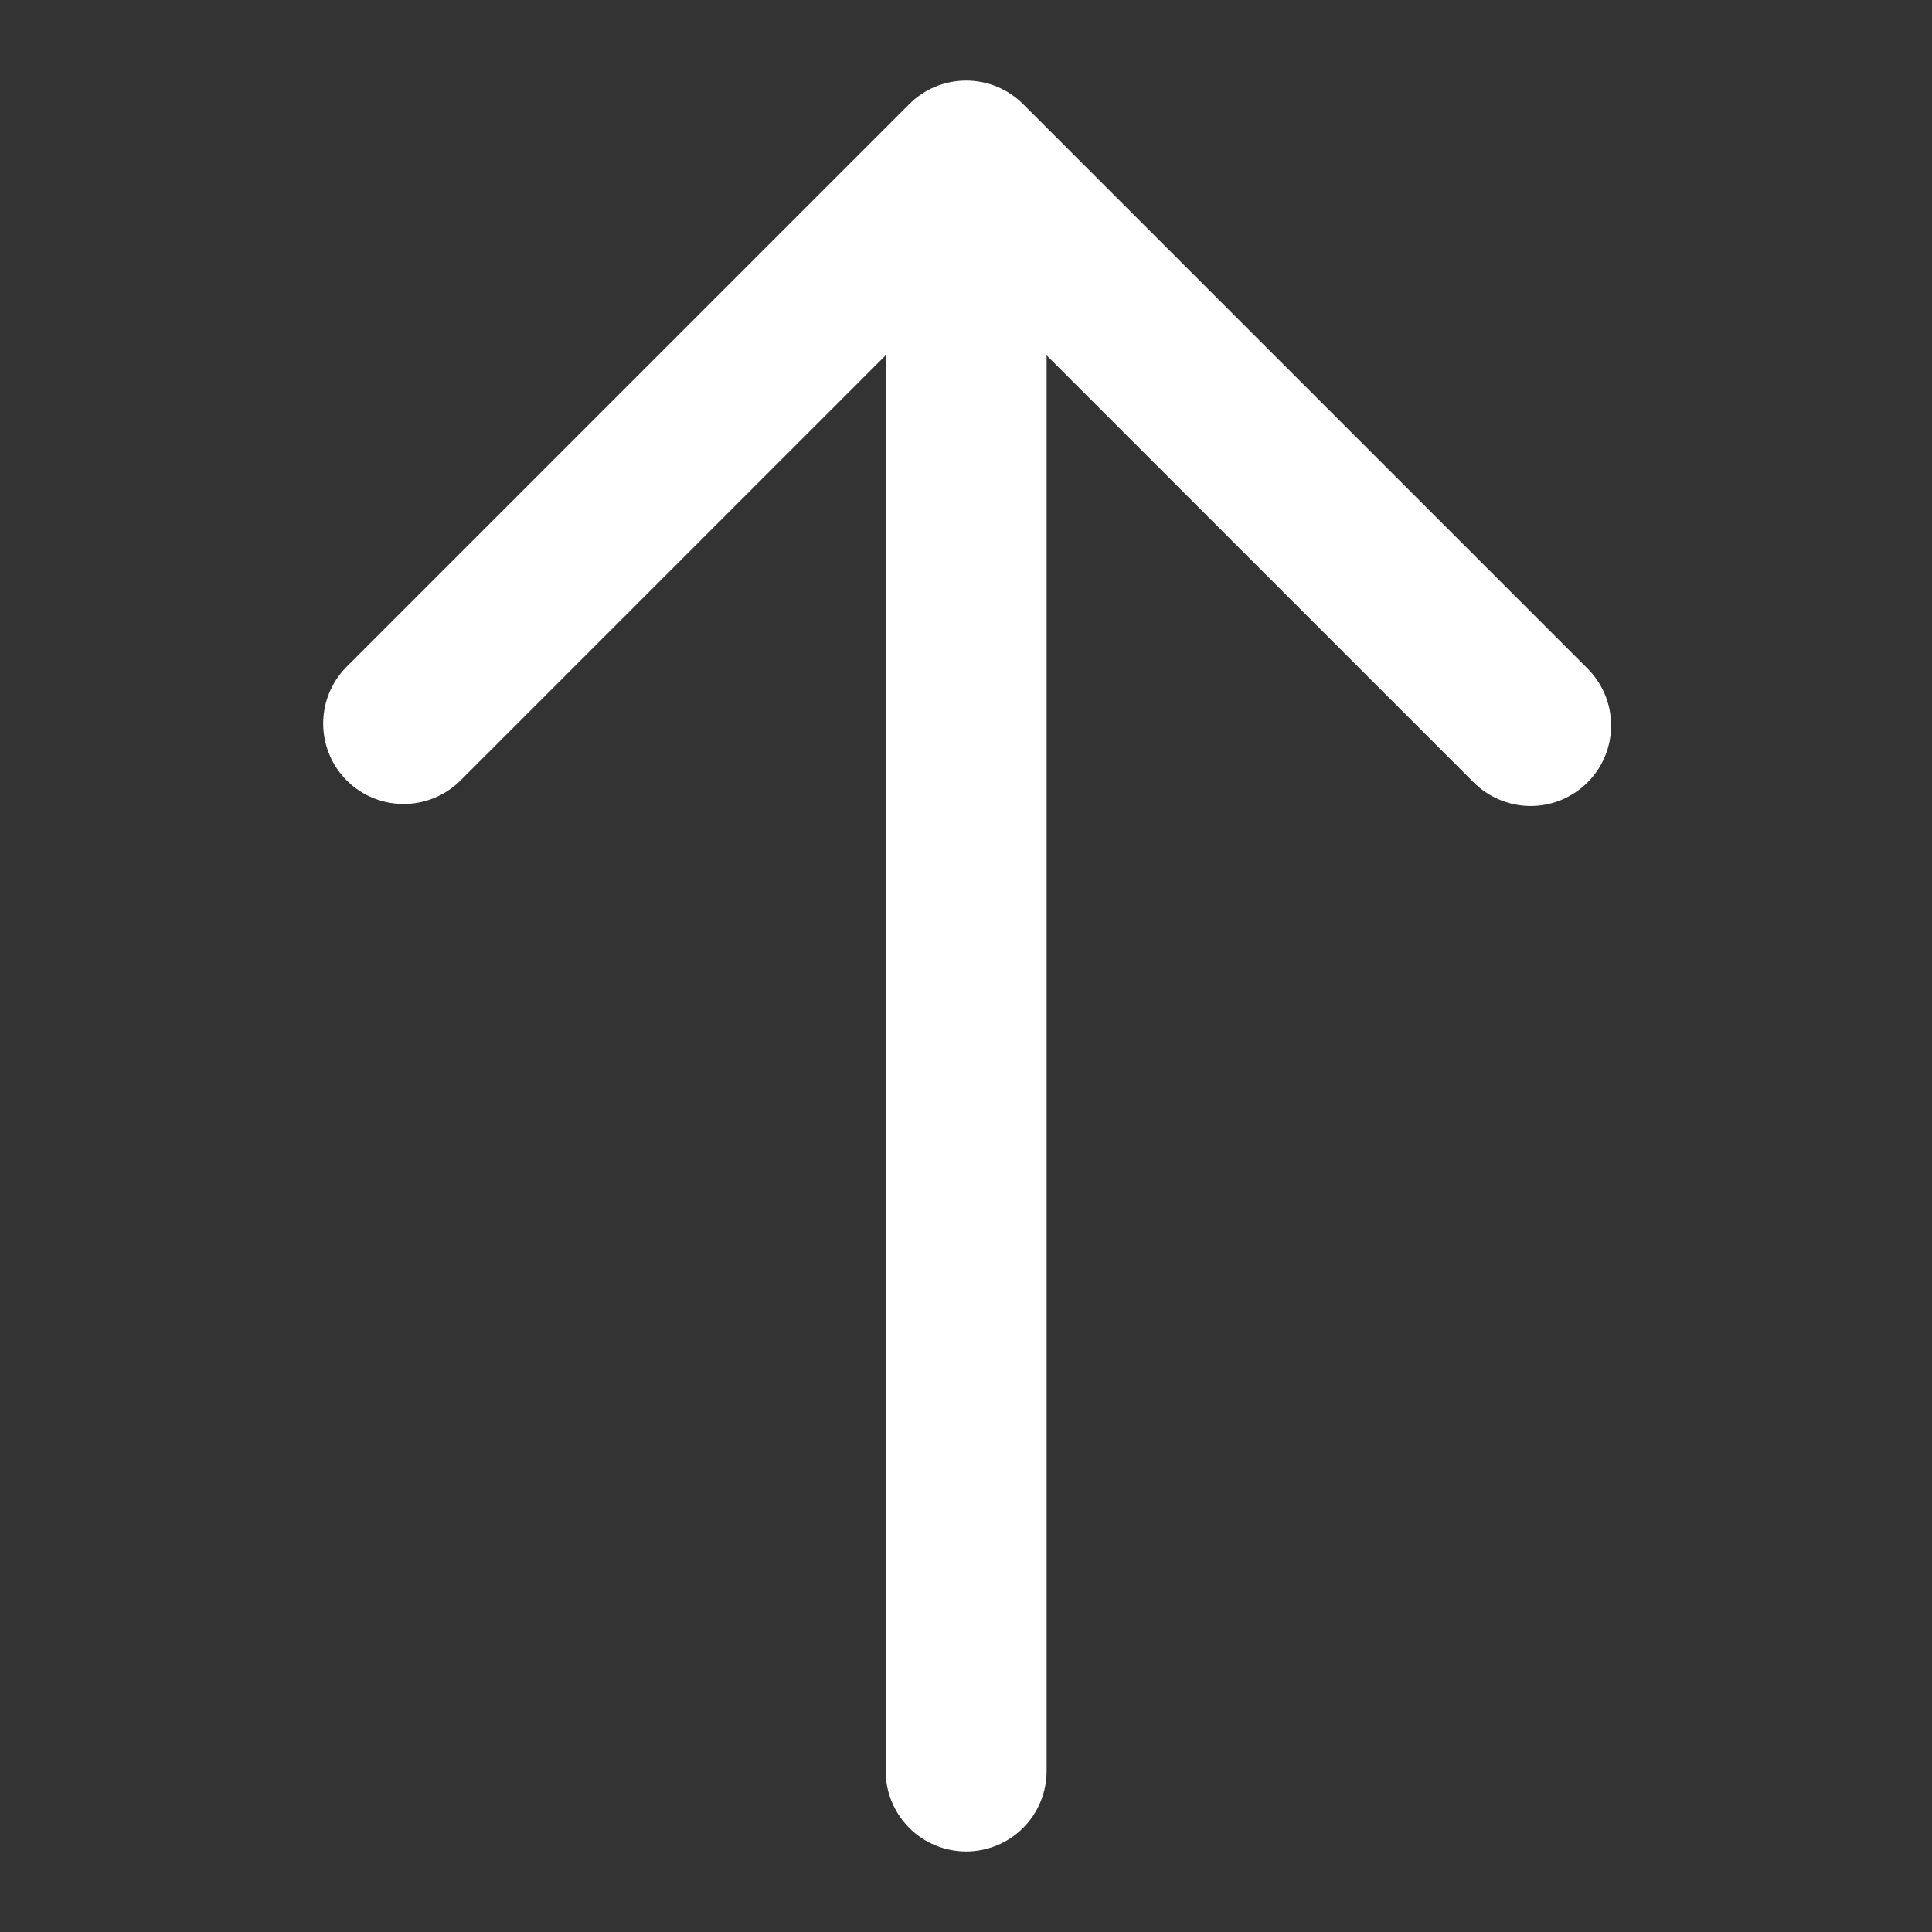 <svg width="22" height="22" viewBox="0 0 22 22" fill="none" xmlns="http://www.w3.org/2000/svg">
<rect x="0" y="0" width="22" height="22" fill="#333333" stroke="none"/>
<g clip-path="url(#clip0_287_1166)">
<path d="M10.354 1.185L3.937 7.602C3.77 7.775 3.678 8.006 3.68 8.247C3.682 8.487 3.778 8.717 3.948 8.887C4.118 9.057 4.348 9.153 4.588 9.155C4.829 9.157 5.06 9.065 5.233 8.898L10.085 4.046L10.085 20.167C10.085 20.41 10.182 20.643 10.354 20.815C10.525 20.987 10.759 21.083 11.002 21.083C11.245 21.083 11.478 20.987 11.65 20.815C11.822 20.643 11.918 20.41 11.918 20.167L11.918 4.046L16.77 8.898C16.855 8.986 16.956 9.055 17.068 9.103C17.18 9.151 17.3 9.177 17.422 9.178C17.543 9.179 17.664 9.156 17.777 9.11C17.89 9.063 17.992 8.995 18.078 8.909C18.164 8.823 18.232 8.721 18.278 8.608C18.324 8.496 18.347 8.375 18.346 8.253C18.345 8.132 18.32 8.011 18.272 7.899C18.224 7.788 18.154 7.686 18.067 7.602L11.65 1.185C11.478 1.013 11.245 0.917 11.002 0.917C10.759 0.917 10.526 1.013 10.354 1.185Z" fill="white"/>
</g>
<defs>
<clipPath id="clip0_287_1166">
<rect width="22" height="22" fill="white" transform="translate(0 22) rotate(-90)"/>
</clipPath>
</defs>
</svg>
